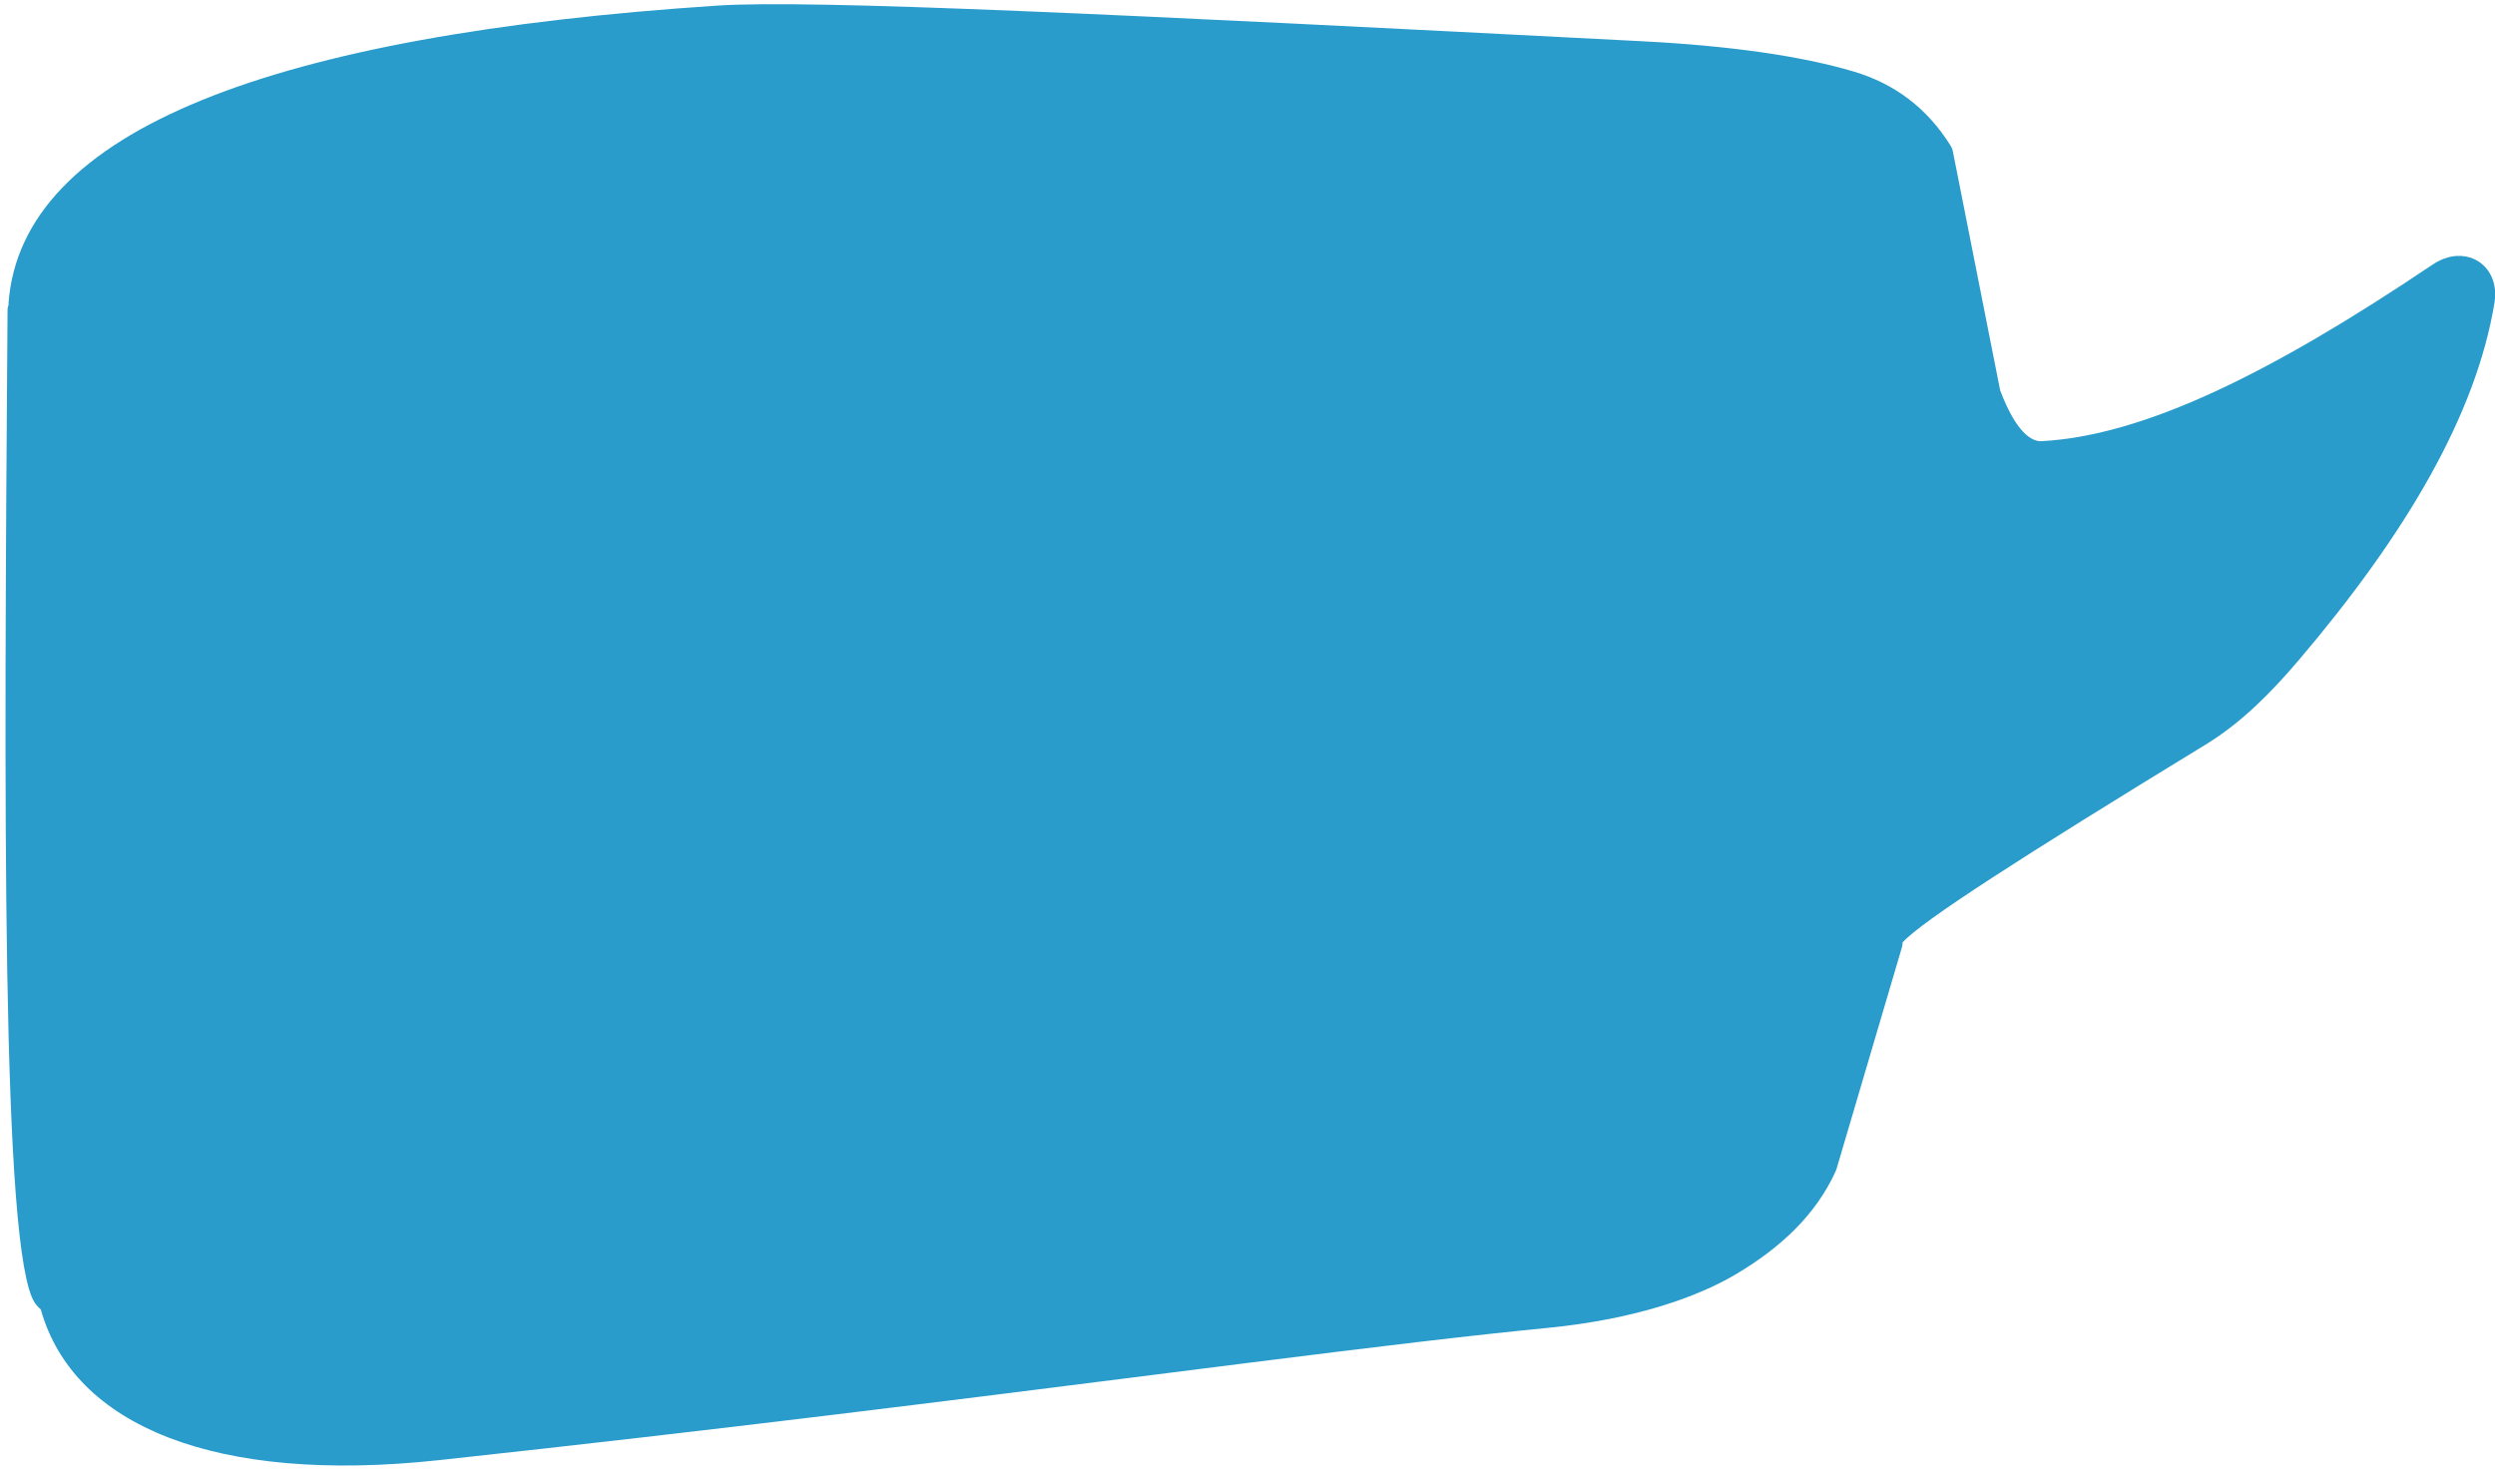 <?xml version="1.0" encoding="UTF-8" standalone="no"?><svg xmlns="http://www.w3.org/2000/svg" xmlns:xlink="http://www.w3.org/1999/xlink" fill="#000000" height="52.1" preserveAspectRatio="xMidYMid meet" version="1" viewBox="6.1 24.2 87.6 52.1" width="87.6" zoomAndPan="magnify"><g><g fill="#299ccb" id="change1_1"><path d="M92.649 33.201L92.65 33.201 92.651 33.201z"/><path d="M93.516,33.793c-0.181-0.308-0.477-0.517-0.828-0.585c-0.015-0.003-0.024-0.004-0.038-0.007 c-0.394-0.064-0.792,0.054-1.136,0.286h0c-5.681,3.823-10.136,6.009-13.735,6.203c-0.348,0.019-0.896-0.306-1.454-1.789 l-1.658-8.378c-0.015-0.076-0.044-0.149-0.085-0.214c-0.819-1.314-1.966-2.174-3.407-2.6c-1.827-0.54-4.302-0.9-7.422-1.061h0 c-18.311-0.946-29.163-1.468-32.442-1.253c-15.6,1.024-24.461,4.363-24.912,10.452c-0.001,0.015,0.006,0.029,0.005,0.044 c-0.019,0.059-0.038,0.119-0.039,0.185C6.239,52.458,6.146,68.136,7.319,69.939l0,0c0.042,0.065,0.115,0.155,0.213,0.236 c1.149,4.084,6.127,6.142,13.983,5.292c9.913-1.073,18.265-2.131,25.093-2.996c4.726-0.599,8.688-1.101,11.955-1.454 c0.658-0.071,1.254-0.133,1.854-0.191h0c3.152-0.307,5.315-1.113,6.598-1.867c1.612-0.948,2.842-2.112,3.537-3.639l0.031-0.084 l2.297-7.785c0.016-0.054,0.02-0.11,0.022-0.164c0.684-0.752,4.146-2.979,10.651-6.952c1.257-0.768,2.31-1.843,3.264-2.965v0 c3.767-4.432,6.221-8.613,6.867-12.553C93.74,34.459,93.695,34.098,93.516,33.793z"/><path d="M92.688 33.208L92.688 33.208 92.69 33.208z"/></g></g></svg>